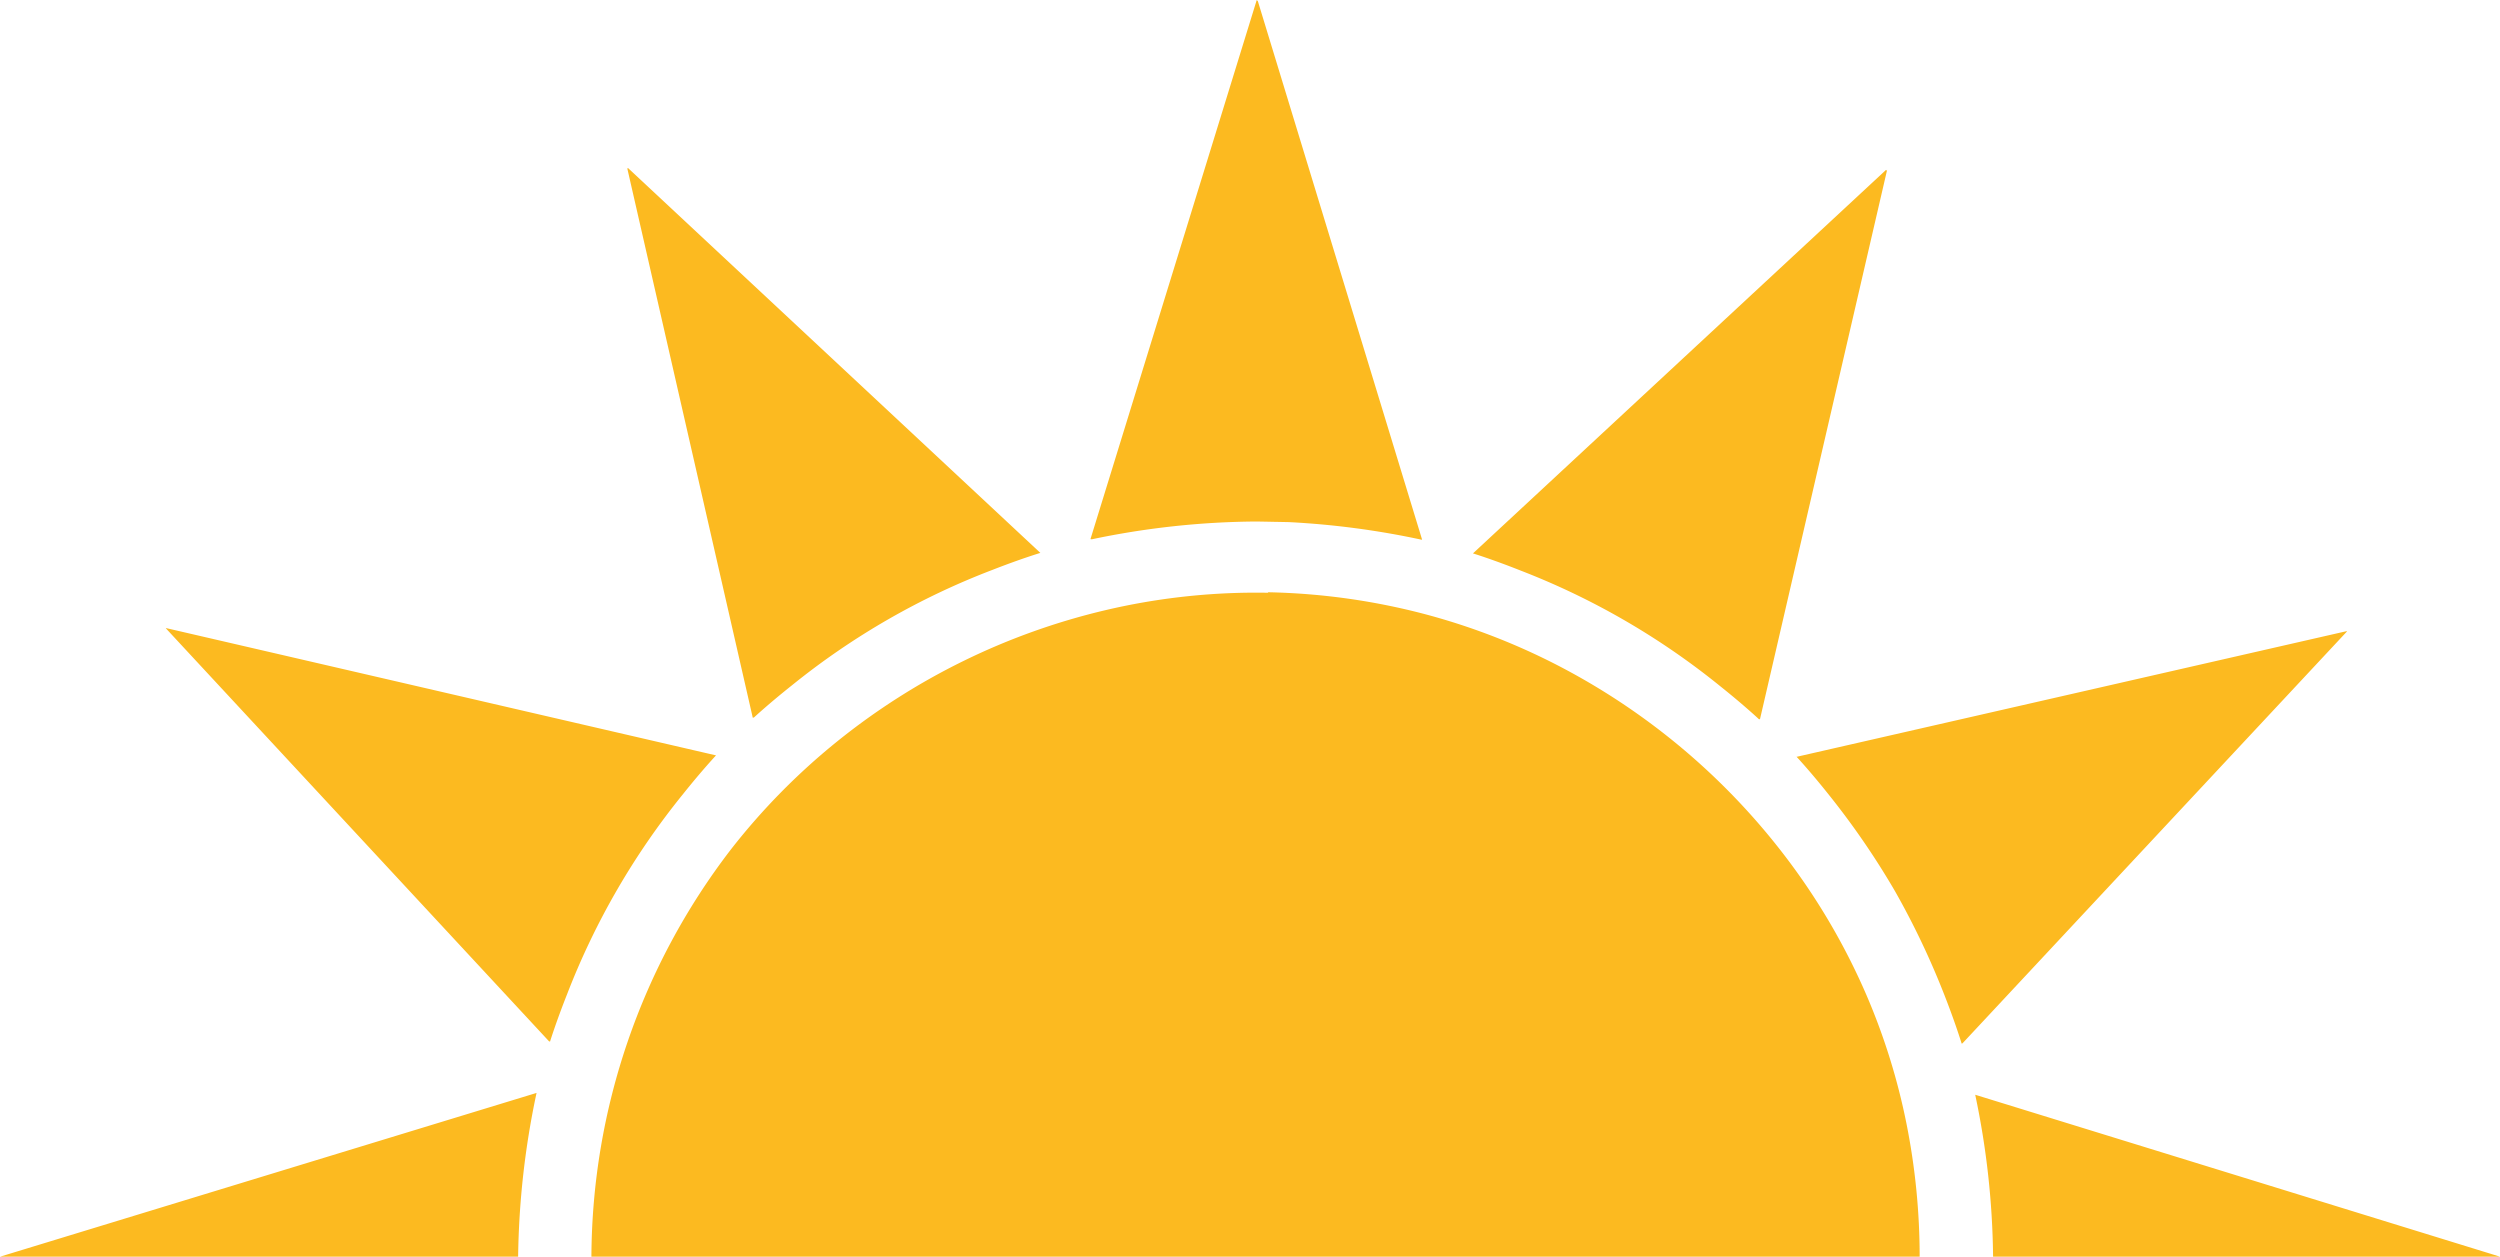 <svg xmlns="http://www.w3.org/2000/svg" width="407.17" height="204.675" viewBox="0 0 407.17 204.675"><path d="M137.011,208.55H52.628l87.386-26.673a135.665,135.665,0,0,0-3,26.673Zm322.786,0H377.236a133.576,133.576,0,0,0-2.909-26.374L459.8,208.547Zm-94.523,0H148.95A109.5,109.5,0,0,1,171.686,142.2a107.592,107.592,0,0,1,17.3-17.576,109.713,109.713,0,0,1,43.7-21.376,107.1,107.1,0,0,1,24.47-2.85c.669,0,1.347.007,2.016.019l-.039-.082a108.427,108.427,0,0,1,25.824,3.633,106.948,106.948,0,0,1,22.828,9.042,110.395,110.395,0,0,1,36.677,31.778,107.39,107.39,0,0,1,12.2,21.267,105.3,105.3,0,0,1,6.469,20.829,110.61,110.61,0,0,1,2.147,21.664Zm6.93-34.69v0l0-.08-.08.081c-.007-.021-.958-3.176-2.752-7.764a130.471,130.471,0,0,0-8.105-17.069,128.5,128.5,0,0,0-10.685-15.593c-3.036-3.824-5.237-6.185-5.329-6.283h-.082l89.563-20.463.162.005L372.2,173.857Zm-230.071-.34h-.042L79.619,106.185l.119,0,89.506,20.718c-.015.016-2.27,2.417-5.349,6.273A120.757,120.757,0,0,0,145,165.769c-1.8,4.55-2.75,7.619-2.789,7.747l-.081-.079v.081Zm197-52.479,0,0c-.014-.015-2.368-2.234-6.27-5.352a120.71,120.71,0,0,0-32.59-18.894c-4.61-1.828-7.718-2.78-7.748-2.789l67.291-62.475,0,.162.165-.158-20.717,89.505-.121-.082,0,.082Zm-163.9-.254h0l-20.46-89.562.12.125,0-.124,67.174,62.7c-.021.007-3.166.952-7.765,2.75a119.975,119.975,0,0,0-32.663,18.79c-3.809,3.024-6.182,5.232-6.281,5.325V120.7l-.127.081ZM284.245,91.77h0l-.118,0a134.98,134.98,0,0,0-21.6-2.86l-1.847-.036-.113,0c-1-.02-2.125-.042-3.258-.062H257.1a133.913,133.913,0,0,0-26.709,2.909l-.037-.043h-.125L257.311,3.875l.119.206.005-.2,26.809,87.889Z" transform="translate(-52.627 -3.875)" fill="#fcba20"></path></svg>